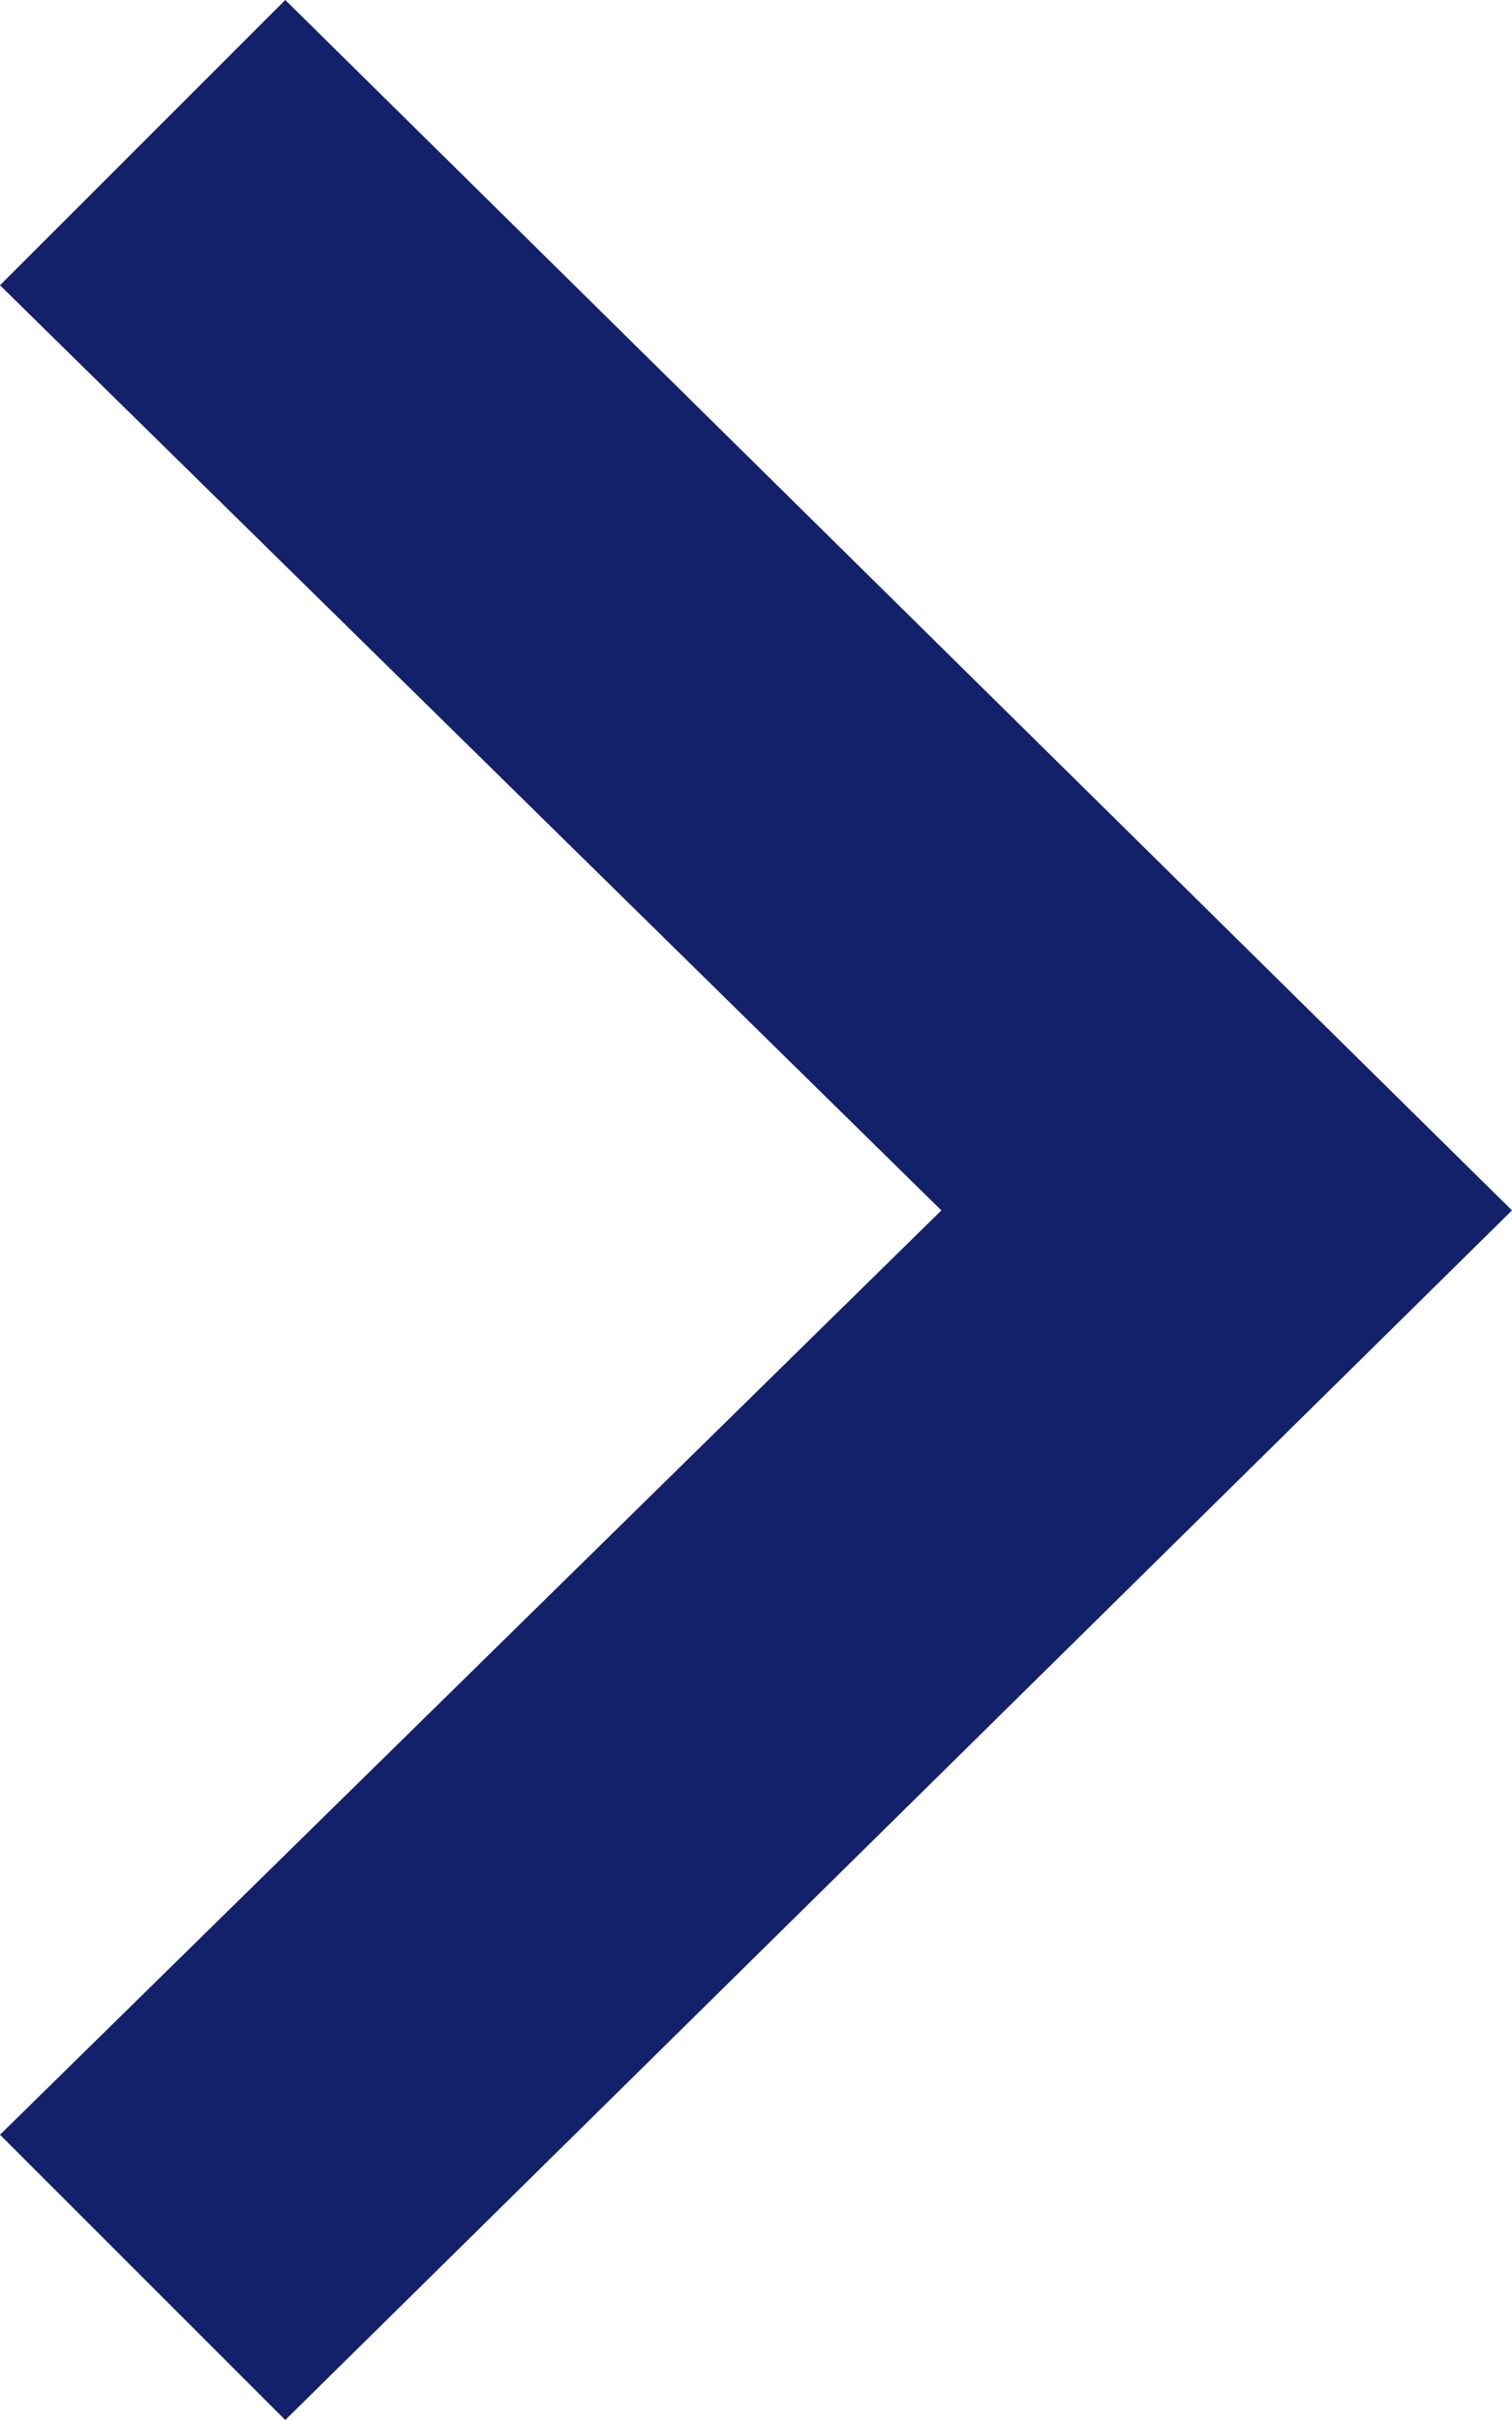 <?xml version="1.0" encoding="utf-8"?>
<!-- Generator: Adobe Illustrator 16.0.0, SVG Export Plug-In . SVG Version: 6.00 Build 0)  -->
<!DOCTYPE svg PUBLIC "-//W3C//DTD SVG 1.1//EN" "http://www.w3.org/Graphics/SVG/1.1/DTD/svg11.dtd">
<svg version="1.1" id="Layer_1" xmlns="http://www.w3.org/2000/svg" xmlns:xlink="http://www.w3.org/1999/xlink" x="0px" y="0px"
	 width="15px" height="24px" viewBox="4.5 0 15 24" enable-background="new 4.5 0 15 24" xml:space="preserve">
<path fill="#13216A" d="M19.5,12.004L7.33,24L4.5,21.171l9.339-9.167L4.5,2.829L7.33,0L19.5,12.004z"/>
</svg>
